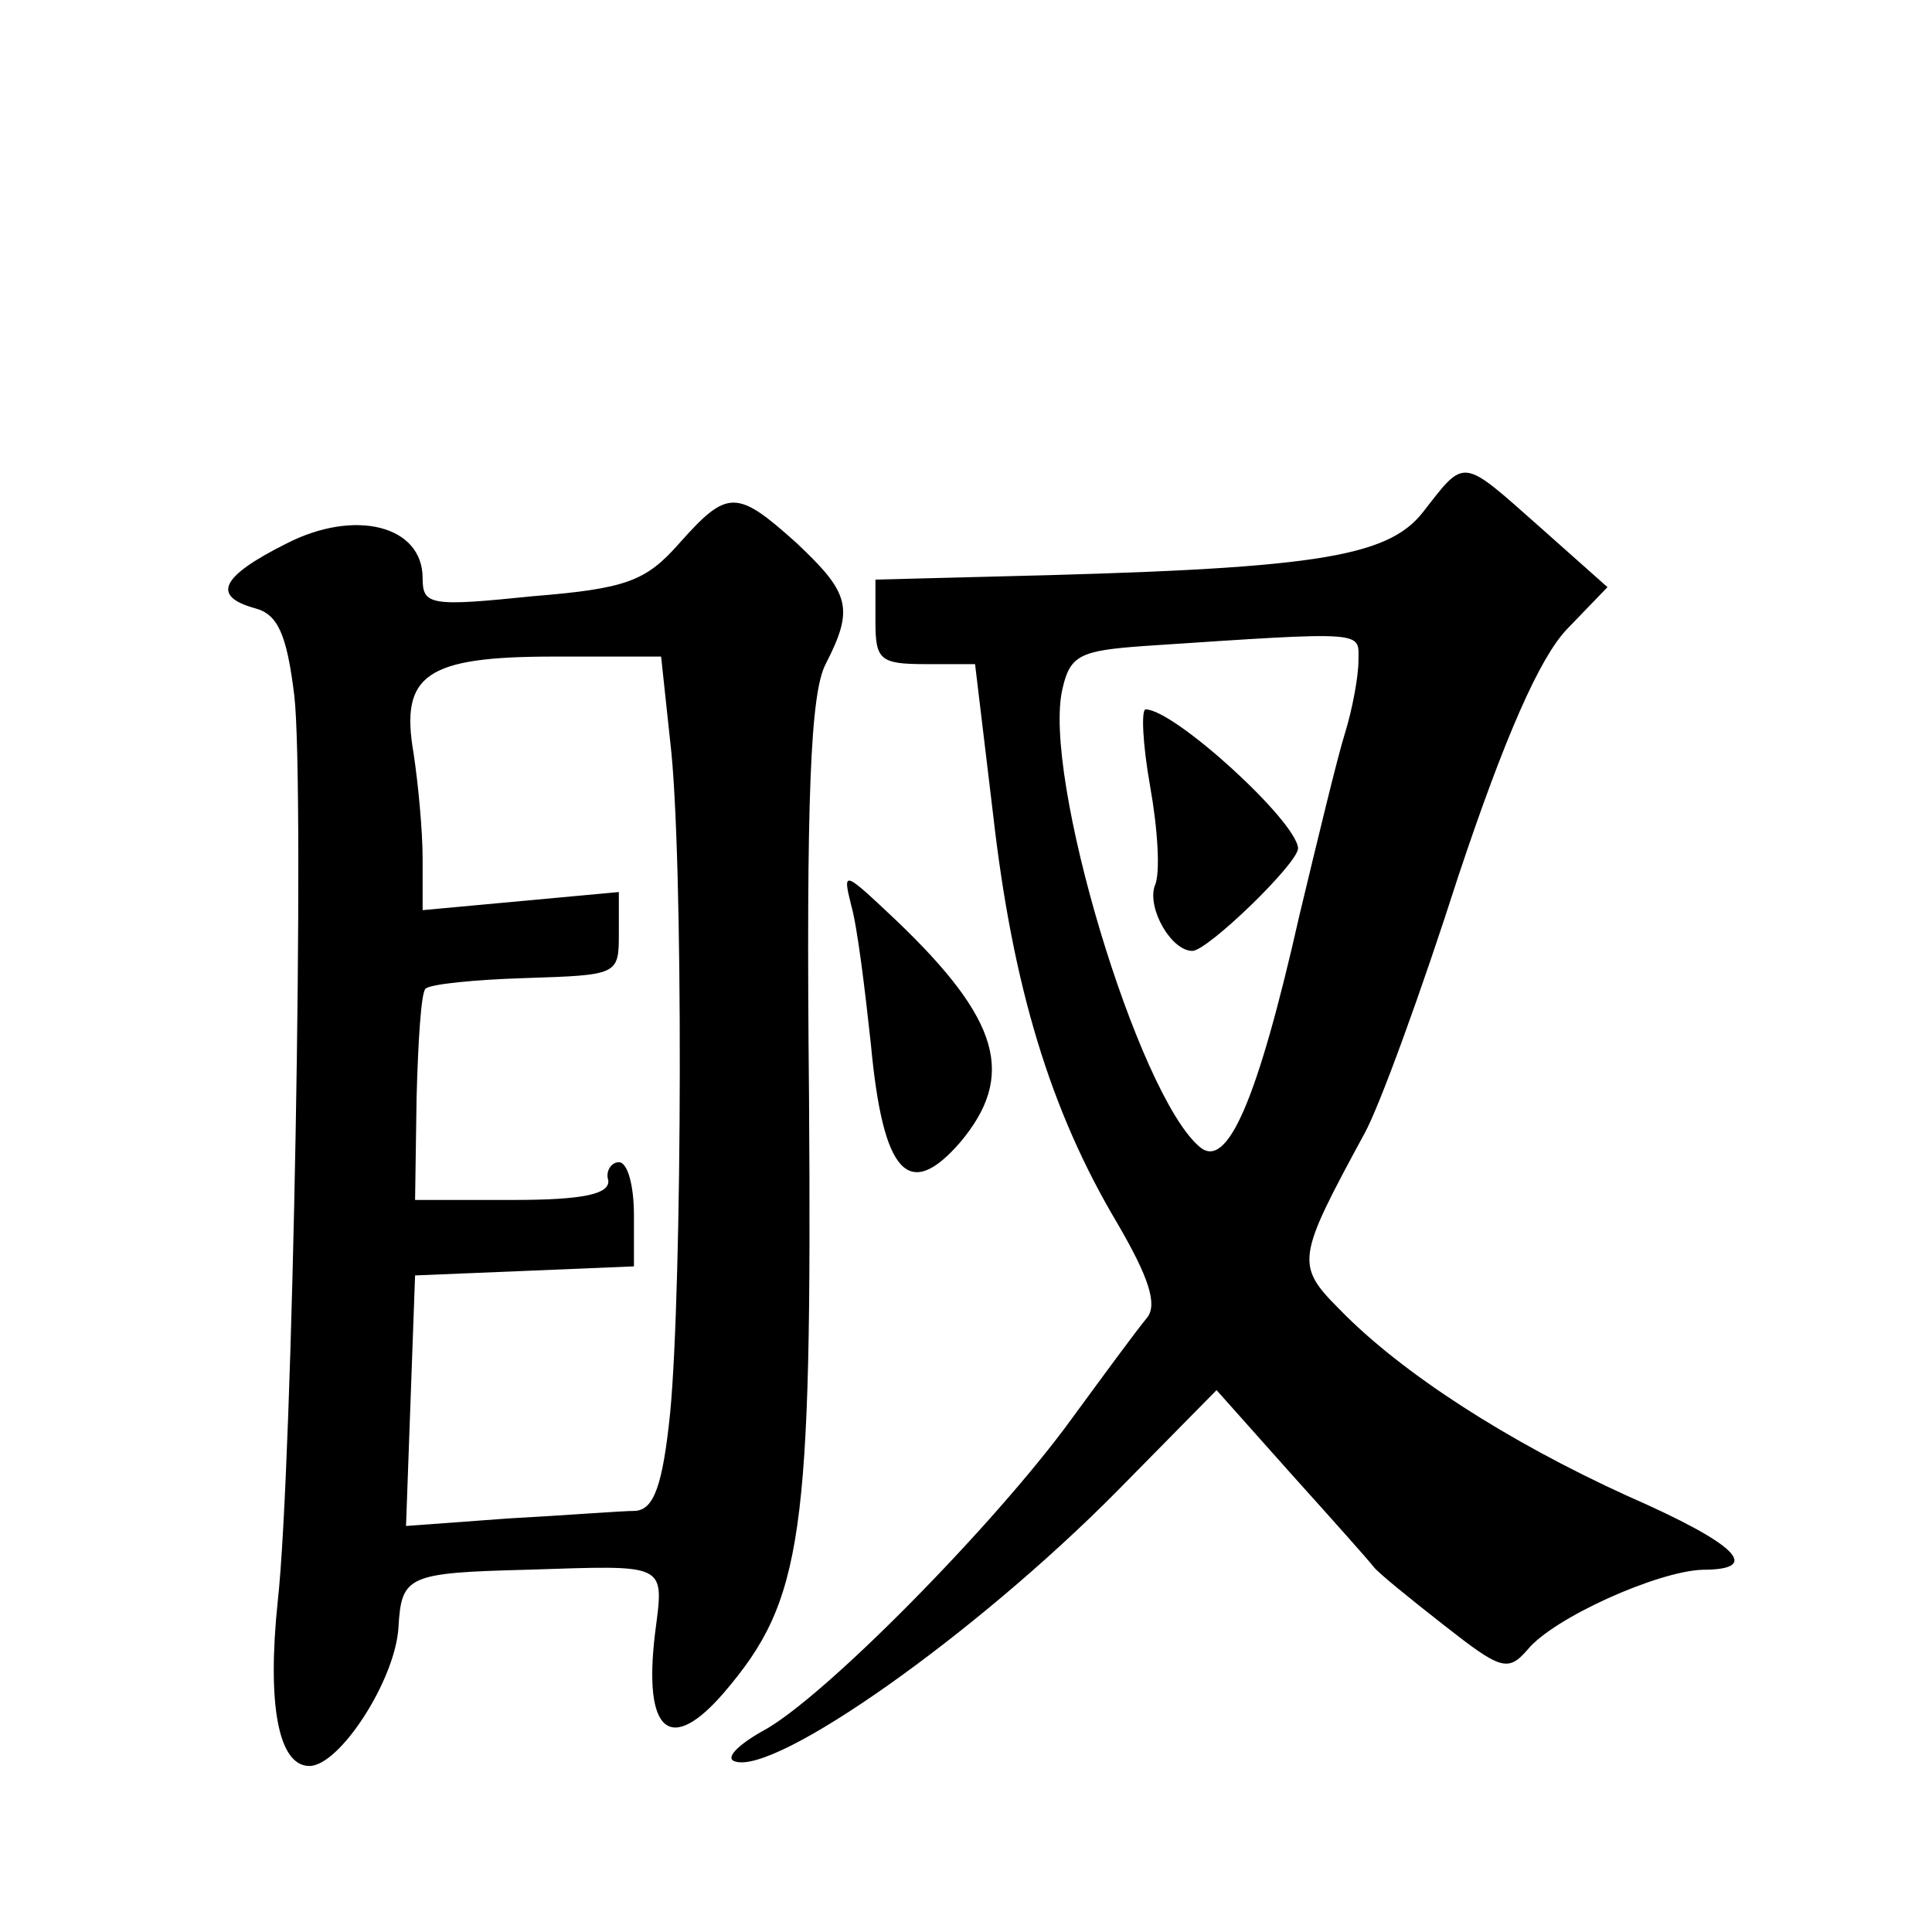 <?xml version="1.0" standalone="no"?>
<!DOCTYPE svg PUBLIC "-//W3C//DTD SVG 20010904//EN"
 "http://www.w3.org/TR/2001/REC-SVG-20010904/DTD/svg10.dtd">
<svg version="1.0" xmlns="http://www.w3.org/2000/svg"
 width="128pt" height="128pt" viewBox="0 0 128 128"
 preserveAspectRatio="xMidYMid meet">
<g transform="translate(0,128) scale(0.1,-0.1)"
fill="#0" stroke="none">
<path d="M943 941 c-24 -31 -74 -38 -285 -43 l-78 -2 0 -28 c0 -25 3 -28 33 -28
l33 0 12 -100 c13 -114 38 -196 82 -270 21 -36 27 -54 20 -63 -6 -7 -28 -37 -50
-67 -50 -69 -165 -186 -205 -207 -16 -9 -25 -18 -18 -20 27 -9 159 84 253 179 l66
67 49 -55 c27 -30 52 -58 55 -62 3 -4 24 -21 47 -39 37 -29 42 -31 55 -16 17 21
86 52 116 53 40 0 23 17 -50 49 -79 36 -149 81 -190 123 -30 30 -29 34 16 117 10
18 38 95 62 170 31 93 54 145 72 164 l27 28 -45 40 c-52 46 -49 46 -77 10z m-43
-99 c0 -10 -4 -32 -9 -48 -5 -16 -18 -70 -30 -120 -28 -124 -48 -169 -66 -154 -41
34 -105 247 -91 304 5 22 12 25 54 28 150 10 142 10 142 -10z M762 759 c5 -28 7
-58 3 -66 -5 -15 11 -43 25 -43 10 0 70 58 70 68 -1 18 -82 92 -101 92 -3 0 -2
-23 3 -51z M450 920 c-22 -25 -35 -30 -97 -35 -68 -7 -73 -6 -73 12 0 35 -45 46
-90 23 -44 -22 -50 -35 -21 -43 15 -4 21 -17 26 -58 7 -61 -1 -511 -11 -600 -7
-67 0 -109 21 -109 20 0 57 57 59 92 2 34 6 36 85 38 94 3 91 5 85 -42 -8 -66 10
-81 46 -39 52 61 58 103 56 394 -2 199 1 268 11 287 19 37 16 47 -19 80 -40 36
-46 36 -78 0z m-6 -131 c9 -74 8 -362 0 -445 -5 -49 -11 -64 -23 -65 -9 0 -47 -3
-84 -5 l-68 -5 3 83 3 83 73 3 72 3 0 34 c0 19 -4 35 -10 35 -5 0 -9 -6 -7 -12
1 -9 -16 -13 -63 -13 l-65 0 1 68 c1 37 3 70 6 72 3 3 33 6 66 7 61 2 62 2 62 29
l0 28 -65 -6 -65 -6 0 34 c0 19 -3 50 -6 70 -9 52 8 64 93 64 l71 0 6 -56z M564
680 c4 -14 9 -55 13 -92 8 -86 25 -104 59 -65 37 44 27 81 -42 147 -35 33 -36 34
-30 10z"/>
</g>
</svg>
